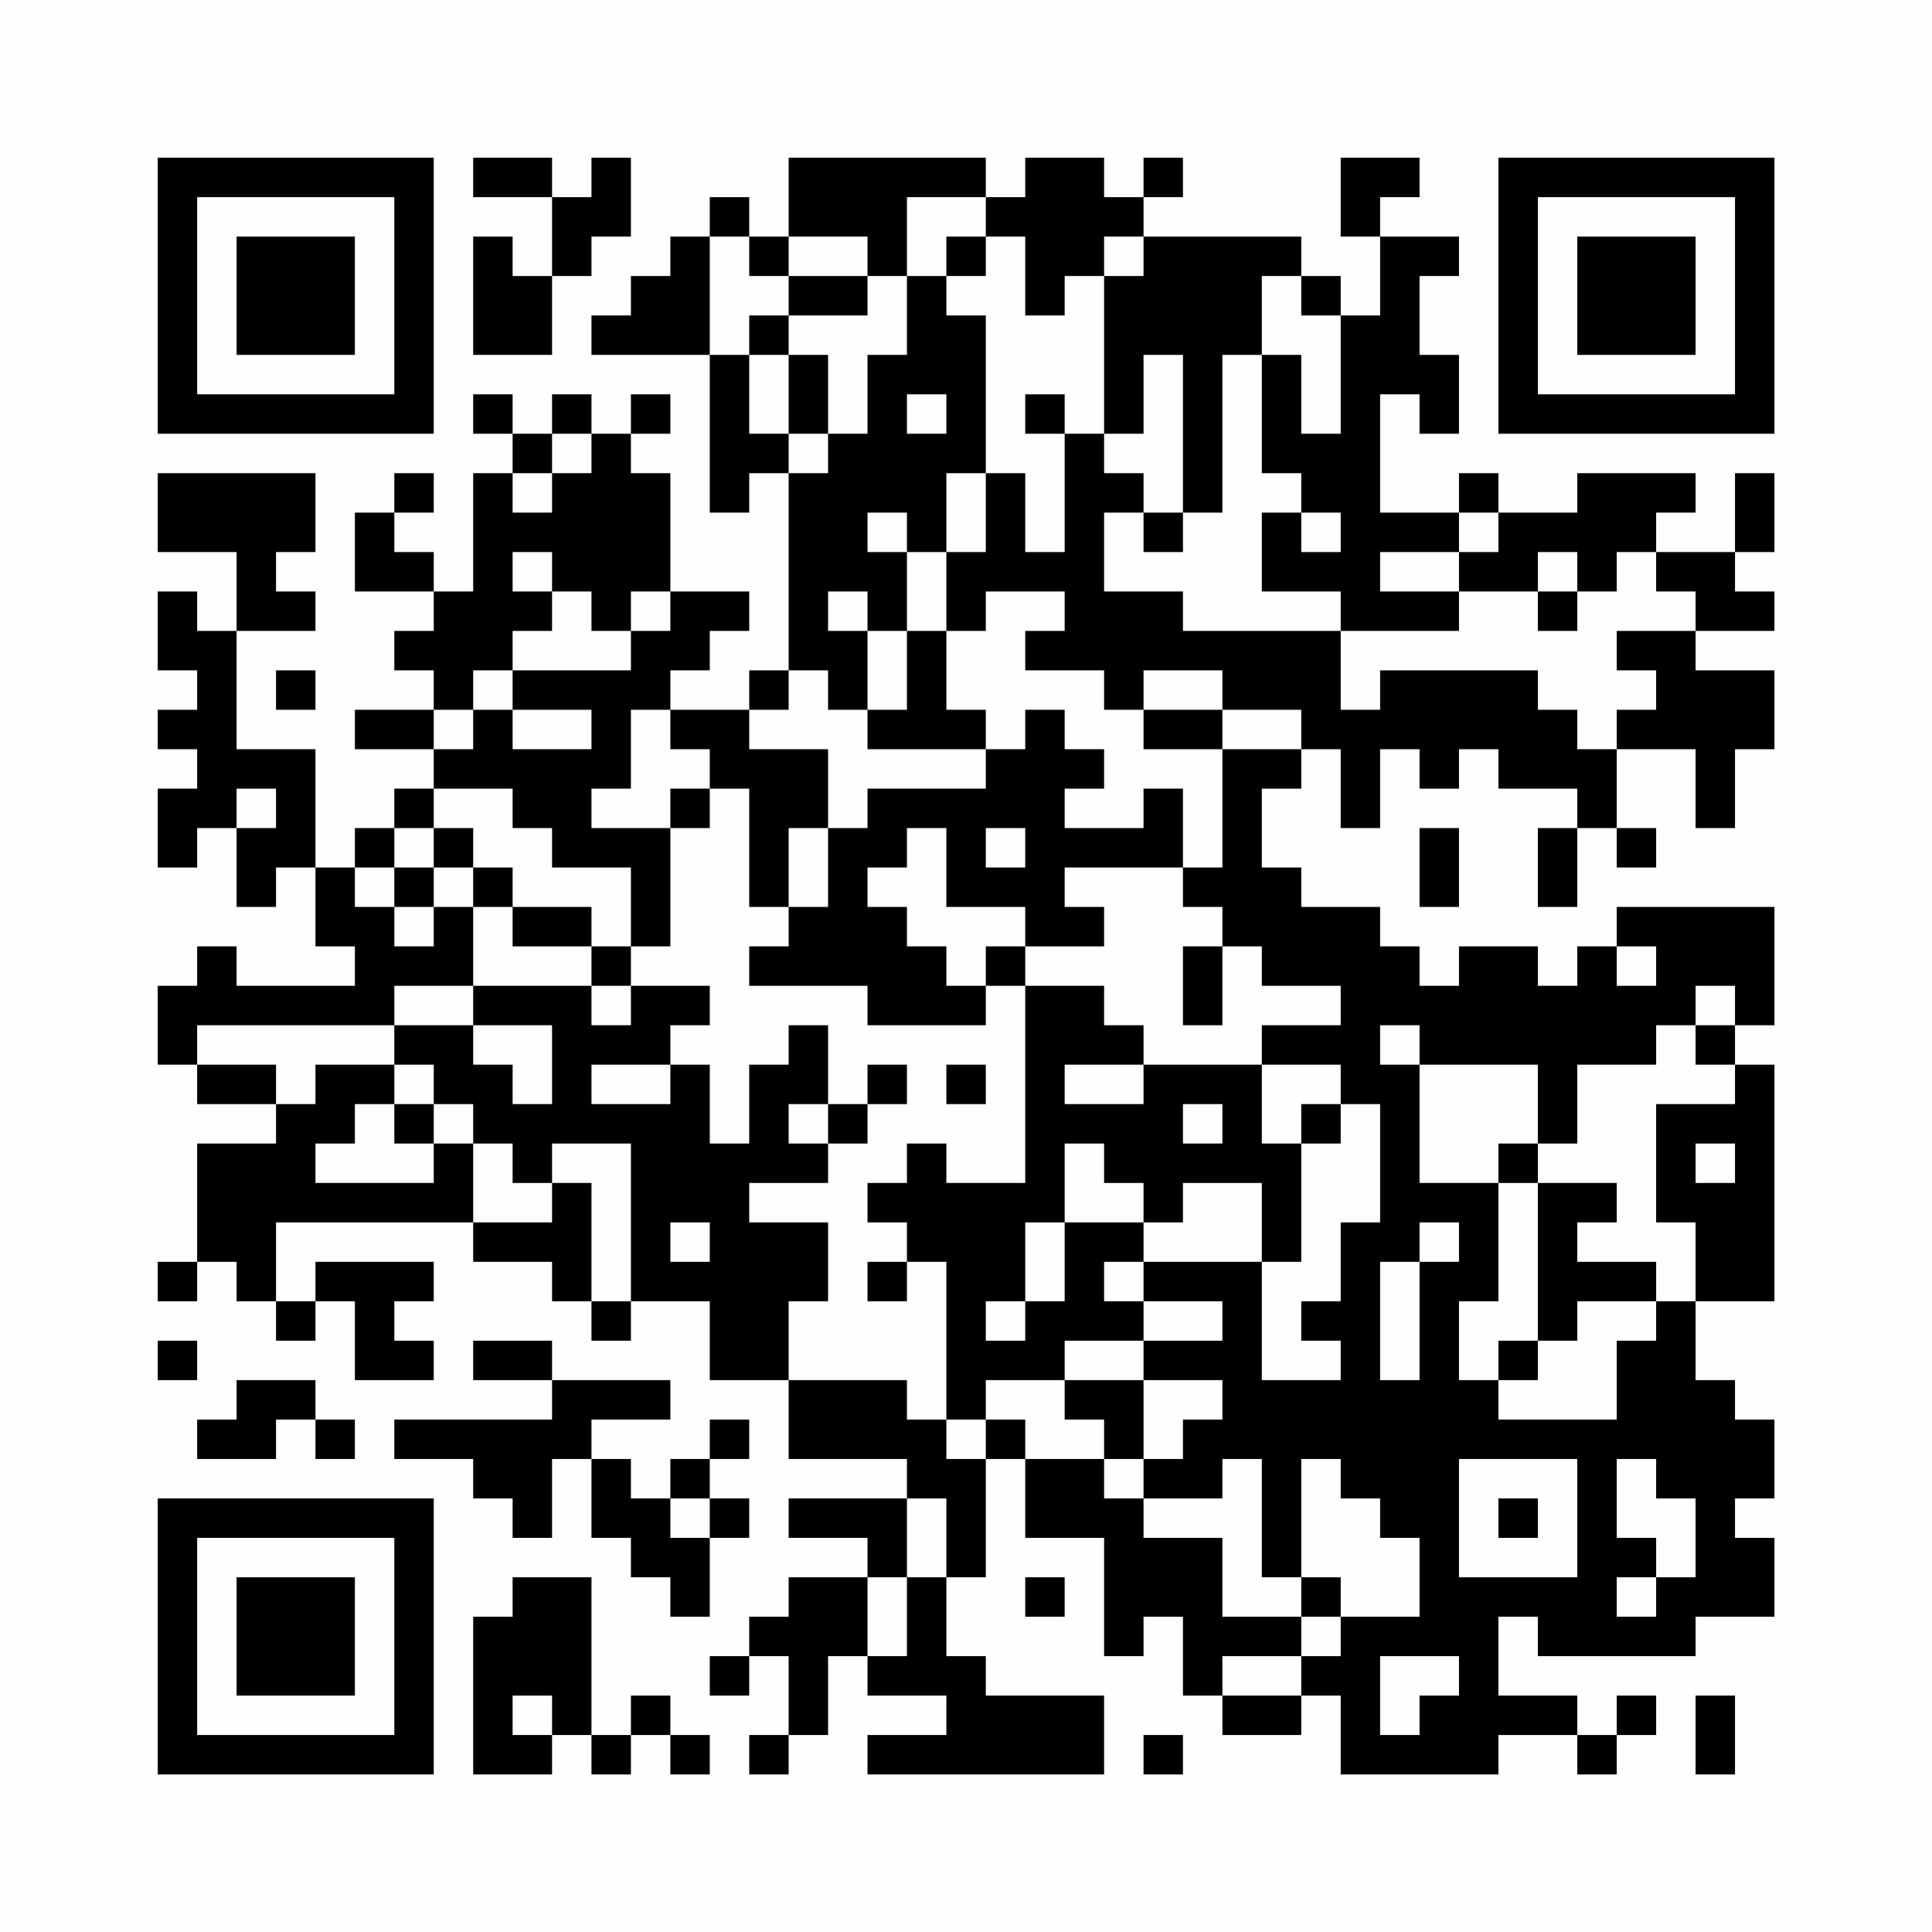 <?xml version="1.0" encoding="UTF-8"?>
<svg xmlns="http://www.w3.org/2000/svg" version="1.1" width="200" height="200" viewBox="0 0 200 200"><rect x="0" y="0" width="200" height="200" fill="#fefefe"/><g transform="scale(4.082)"><g transform="translate(4,4)"><path fill-rule="evenodd" d="M8 0L8 1L10 1L10 3L9 3L9 2L8 2L8 5L10 5L10 3L11 3L11 2L12 2L12 0L11 0L11 1L10 1L10 0ZM16 0L16 2L15 2L15 1L14 1L14 2L13 2L13 3L12 3L12 4L11 4L11 5L14 5L14 9L15 9L15 8L16 8L16 13L15 13L15 14L13 14L13 13L14 13L14 12L15 12L15 11L13 11L13 8L12 8L12 7L13 7L13 6L12 6L12 7L11 7L11 6L10 6L10 7L9 7L9 6L8 6L8 7L9 7L9 8L8 8L8 11L7 11L7 10L6 10L6 9L7 9L7 8L6 8L6 9L5 9L5 11L7 11L7 12L6 12L6 13L7 13L7 14L5 14L5 15L7 15L7 16L6 16L6 17L5 17L5 18L4 18L4 15L2 15L2 12L4 12L4 11L3 11L3 10L4 10L4 8L0 8L0 10L2 10L2 12L1 12L1 11L0 11L0 13L1 13L1 14L0 14L0 15L1 15L1 16L0 16L0 18L1 18L1 17L2 17L2 19L3 19L3 18L4 18L4 20L5 20L5 21L2 21L2 20L1 20L1 21L0 21L0 23L1 23L1 24L3 24L3 25L1 25L1 28L0 28L0 29L1 29L1 28L2 28L2 29L3 29L3 30L4 30L4 29L5 29L5 31L7 31L7 30L6 30L6 29L7 29L7 28L4 28L4 29L3 29L3 27L8 27L8 28L10 28L10 29L11 29L11 30L12 30L12 29L14 29L14 31L16 31L16 33L19 33L19 34L16 34L16 35L18 35L18 36L16 36L16 37L15 37L15 38L14 38L14 39L15 39L15 38L16 38L16 40L15 40L15 41L16 41L16 40L17 40L17 38L18 38L18 39L20 39L20 40L18 40L18 41L24 41L24 39L21 39L21 38L20 38L20 36L21 36L21 33L22 33L22 35L24 35L24 38L25 38L25 37L26 37L26 39L27 39L27 40L29 40L29 39L30 39L30 41L34 41L34 40L36 40L36 41L37 41L37 40L38 40L38 39L37 39L37 40L36 40L36 39L34 39L34 37L35 37L35 38L39 38L39 37L41 37L41 35L40 35L40 34L41 34L41 32L40 32L40 31L39 31L39 29L41 29L41 23L40 23L40 22L41 22L41 19L37 19L37 20L36 20L36 21L35 21L35 20L33 20L33 21L32 21L32 20L31 20L31 19L29 19L29 18L28 18L28 16L29 16L29 15L30 15L30 17L31 17L31 15L32 15L32 16L33 16L33 15L34 15L34 16L36 16L36 17L35 17L35 19L36 19L36 17L37 17L37 18L38 18L38 17L37 17L37 15L39 15L39 17L40 17L40 15L41 15L41 13L39 13L39 12L41 12L41 11L40 11L40 10L41 10L41 8L40 8L40 10L38 10L38 9L39 9L39 8L36 8L36 9L34 9L34 8L33 8L33 9L31 9L31 6L32 6L32 7L33 7L33 5L32 5L32 3L33 3L33 2L31 2L31 1L32 1L32 0L30 0L30 2L31 2L31 4L30 4L30 3L29 3L29 2L25 2L25 1L26 1L26 0L25 0L25 1L24 1L24 0L22 0L22 1L21 1L21 0ZM19 1L19 3L18 3L18 2L16 2L16 3L15 3L15 2L14 2L14 5L15 5L15 7L16 7L16 8L17 8L17 7L18 7L18 5L19 5L19 3L20 3L20 4L21 4L21 8L20 8L20 10L19 10L19 9L18 9L18 10L19 10L19 12L18 12L18 11L17 11L17 12L18 12L18 14L17 14L17 13L16 13L16 14L15 14L15 15L17 15L17 17L16 17L16 19L15 19L15 16L14 16L14 15L13 15L13 14L12 14L12 16L11 16L11 17L13 17L13 20L12 20L12 18L10 18L10 17L9 17L9 16L7 16L7 17L6 17L6 18L5 18L5 19L6 19L6 20L7 20L7 19L8 19L8 21L6 21L6 22L1 22L1 23L3 23L3 24L4 24L4 23L6 23L6 24L5 24L5 25L4 25L4 26L7 26L7 25L8 25L8 27L10 27L10 26L11 26L11 29L12 29L12 25L10 25L10 26L9 26L9 25L8 25L8 24L7 24L7 23L6 23L6 22L8 22L8 23L9 23L9 24L10 24L10 22L8 22L8 21L11 21L11 22L12 22L12 21L14 21L14 22L13 22L13 23L11 23L11 24L13 24L13 23L14 23L14 25L15 25L15 23L16 23L16 22L17 22L17 24L16 24L16 25L17 25L17 26L15 26L15 27L17 27L17 29L16 29L16 31L19 31L19 32L20 32L20 33L21 33L21 32L22 32L22 33L24 33L24 34L25 34L25 35L27 35L27 37L29 37L29 38L27 38L27 39L29 39L29 38L30 38L30 37L32 37L32 35L31 35L31 34L30 34L30 33L29 33L29 36L28 36L28 33L27 33L27 34L25 34L25 33L26 33L26 32L27 32L27 31L25 31L25 30L27 30L27 29L25 29L25 28L28 28L28 31L30 31L30 30L29 30L29 29L30 29L30 27L31 27L31 24L30 24L30 23L28 23L28 22L30 22L30 21L28 21L28 20L27 20L27 19L26 19L26 18L27 18L27 15L29 15L29 14L27 14L27 13L25 13L25 14L24 14L24 13L22 13L22 12L23 12L23 11L21 11L21 12L20 12L20 10L21 10L21 8L22 8L22 10L23 10L23 7L24 7L24 8L25 8L25 9L24 9L24 11L26 11L26 12L30 12L30 14L31 14L31 13L35 13L35 14L36 14L36 15L37 15L37 14L38 14L38 13L37 13L37 12L39 12L39 11L38 11L38 10L37 10L37 11L36 11L36 10L35 10L35 11L33 11L33 10L34 10L34 9L33 9L33 10L31 10L31 11L33 11L33 12L30 12L30 11L28 11L28 9L29 9L29 10L30 10L30 9L29 9L29 8L28 8L28 5L29 5L29 7L30 7L30 4L29 4L29 3L28 3L28 5L27 5L27 9L26 9L26 5L25 5L25 7L24 7L24 3L25 3L25 2L24 2L24 3L23 3L23 4L22 4L22 2L21 2L21 1ZM20 2L20 3L21 3L21 2ZM16 3L16 4L15 4L15 5L16 5L16 7L17 7L17 5L16 5L16 4L18 4L18 3ZM19 6L19 7L20 7L20 6ZM22 6L22 7L23 7L23 6ZM10 7L10 8L9 8L9 9L10 9L10 8L11 8L11 7ZM25 9L25 10L26 10L26 9ZM9 10L9 11L10 11L10 12L9 12L9 13L8 13L8 14L7 14L7 15L8 15L8 14L9 14L9 15L11 15L11 14L9 14L9 13L12 13L12 12L13 12L13 11L12 11L12 12L11 12L11 11L10 11L10 10ZM35 11L35 12L36 12L36 11ZM19 12L19 14L18 14L18 15L21 15L21 16L18 16L18 17L17 17L17 19L16 19L16 20L15 20L15 21L18 21L18 22L21 22L21 21L22 21L22 26L20 26L20 25L19 25L19 26L18 26L18 27L19 27L19 28L18 28L18 29L19 29L19 28L20 28L20 32L21 32L21 31L23 31L23 32L24 32L24 33L25 33L25 31L23 31L23 30L25 30L25 29L24 29L24 28L25 28L25 27L26 27L26 26L28 26L28 28L29 28L29 25L30 25L30 24L29 24L29 25L28 25L28 23L25 23L25 22L24 22L24 21L22 21L22 20L24 20L24 19L23 19L23 18L26 18L26 16L25 16L25 17L23 17L23 16L24 16L24 15L23 15L23 14L22 14L22 15L21 15L21 14L20 14L20 12ZM3 13L3 14L4 14L4 13ZM25 14L25 15L27 15L27 14ZM2 16L2 17L3 17L3 16ZM13 16L13 17L14 17L14 16ZM7 17L7 18L6 18L6 19L7 19L7 18L8 18L8 19L9 19L9 20L11 20L11 21L12 21L12 20L11 20L11 19L9 19L9 18L8 18L8 17ZM19 17L19 18L18 18L18 19L19 19L19 20L20 20L20 21L21 21L21 20L22 20L22 19L20 19L20 17ZM21 17L21 18L22 18L22 17ZM32 17L32 19L33 19L33 17ZM26 20L26 22L27 22L27 20ZM37 20L37 21L38 21L38 20ZM39 21L39 22L38 22L38 23L36 23L36 25L35 25L35 23L32 23L32 22L31 22L31 23L32 23L32 26L34 26L34 29L33 29L33 31L34 31L34 32L37 32L37 30L38 30L38 29L39 29L39 27L38 27L38 24L40 24L40 23L39 23L39 22L40 22L40 21ZM18 23L18 24L17 24L17 25L18 25L18 24L19 24L19 23ZM20 23L20 24L21 24L21 23ZM23 23L23 24L25 24L25 23ZM6 24L6 25L7 25L7 24ZM26 24L26 25L27 25L27 24ZM23 25L23 27L22 27L22 29L21 29L21 30L22 30L22 29L23 29L23 27L25 27L25 26L24 26L24 25ZM34 25L34 26L35 26L35 30L34 30L34 31L35 31L35 30L36 30L36 29L38 29L38 28L36 28L36 27L37 27L37 26L35 26L35 25ZM39 25L39 26L40 26L40 25ZM13 27L13 28L14 28L14 27ZM32 27L32 28L31 28L31 31L32 31L32 28L33 28L33 27ZM0 30L0 31L1 31L1 30ZM8 30L8 31L10 31L10 32L6 32L6 33L8 33L8 34L9 34L9 35L10 35L10 33L11 33L11 35L12 35L12 36L13 36L13 37L14 37L14 35L15 35L15 34L14 34L14 33L15 33L15 32L14 32L14 33L13 33L13 34L12 34L12 33L11 33L11 32L13 32L13 31L10 31L10 30ZM2 31L2 32L1 32L1 33L3 33L3 32L4 32L4 33L5 33L5 32L4 32L4 31ZM33 33L33 36L36 36L36 33ZM37 33L37 35L38 35L38 36L37 36L37 37L38 37L38 36L39 36L39 34L38 34L38 33ZM13 34L13 35L14 35L14 34ZM19 34L19 36L18 36L18 38L19 38L19 36L20 36L20 34ZM34 34L34 35L35 35L35 34ZM9 36L9 37L8 37L8 41L10 41L10 40L11 40L11 41L12 41L12 40L13 40L13 41L14 41L14 40L13 40L13 39L12 39L12 40L11 40L11 36ZM22 36L22 37L23 37L23 36ZM29 36L29 37L30 37L30 36ZM31 38L31 40L32 40L32 39L33 39L33 38ZM9 39L9 40L10 40L10 39ZM39 39L39 41L40 41L40 39ZM25 40L25 41L26 41L26 40ZM0 0L0 7L7 7L7 0ZM1 1L1 6L6 6L6 1ZM2 2L2 5L5 5L5 2ZM34 0L34 7L41 7L41 0ZM35 1L35 6L40 6L40 1ZM36 2L36 5L39 5L39 2ZM0 34L0 41L7 41L7 34ZM1 35L1 40L6 40L6 35ZM2 36L2 39L5 39L5 36Z" fill="#000000"/></g></g></svg>
